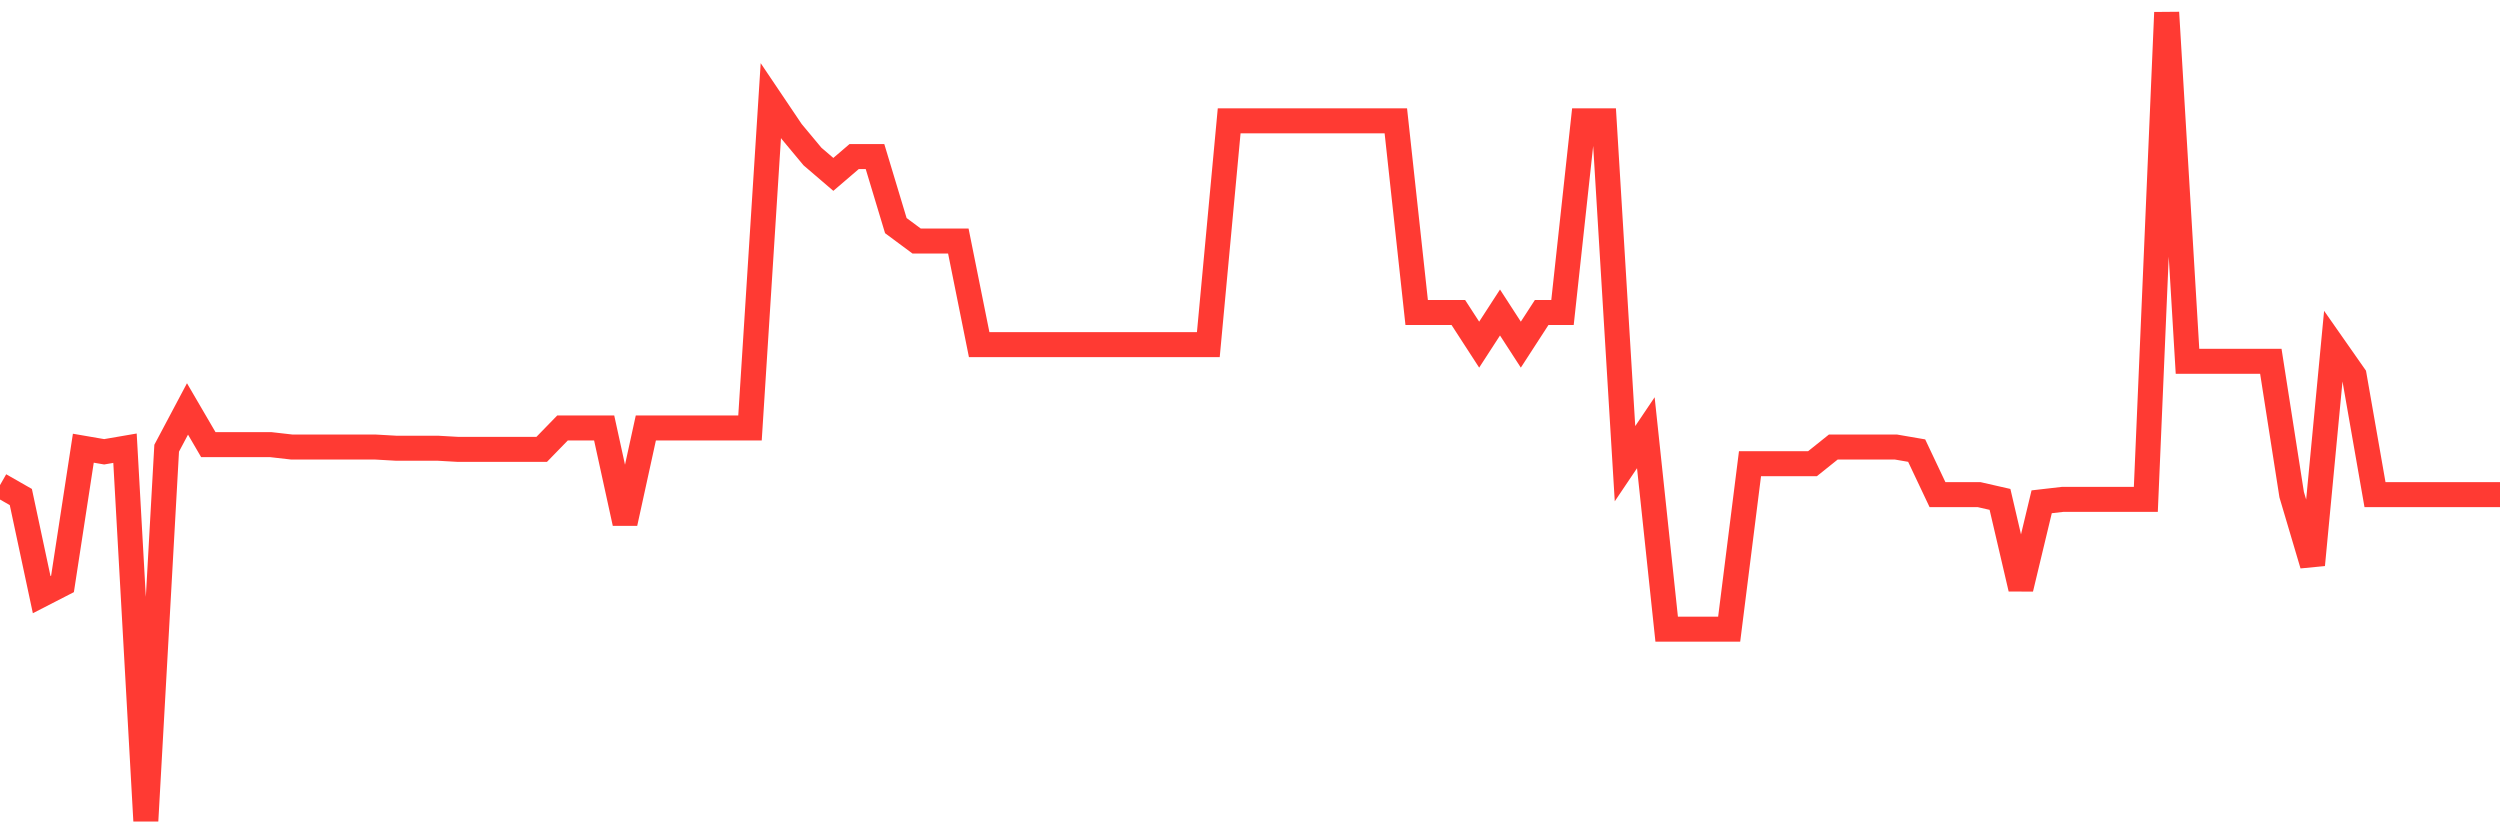 <svg
  xmlns="http://www.w3.org/2000/svg"
  xmlns:xlink="http://www.w3.org/1999/xlink"
  width="120"
  height="40"
  viewBox="0 0 120 40"
  preserveAspectRatio="none"
>
  <polyline
    points="0,23.286 1,23.857 2,28.543 3,28.029 4,21.514 5,21.686 6,21.514 7,39.4 8,21.514 9,19.629 10,21.343 11,21.343 12,21.343 13,21.343 14,21.457 15,21.457 16,21.457 17,21.457 18,21.457 19,21.514 20,21.514 21,21.514 22,21.571 23,21.571 24,21.571 25,21.571 26,21.571 27,20.543 28,20.543 29,20.543 30,25.114 31,20.543 32,20.543 33,20.543 34,20.543 35,20.543 36,20.543 37,4.829 38,6.314 39,7.514 40,8.371 41,7.514 42,7.514 43,10.829 44,11.571 45,11.571 46,11.571 47,16.543 48,16.543 49,16.543 50,16.543 51,16.543 52,16.543 53,16.543 54,16.543 55,16.543 56,16.543 57,16.543 58,16.543 59,5.8 60,5.8 61,5.8 62,5.8 63,5.8 64,5.8 65,5.8 66,5.8 67,5.8 68,15 69,15 70,15 71,16.543 72,15 73,16.543 74,15 75,15 76,5.8 77,5.8 78,22.257 79,20.771 80,30.2 81,30.2 82,30.2 83,30.2 84,22.257 85,22.257 86,22.257 87,22.257 88,21.457 89,21.457 90,21.457 91,21.457 92,21.629 93,23.743 94,23.743 95,23.743 96,23.971 97,28.257 98,24.086 99,23.971 100,23.971 101,23.971 102,23.971 103,23.971 104,0.6 105,17.343 106,17.343 107,17.343 108,17.343 109,17.343 110,23.743 111,27.114 112,16.6 113,18.029 114,23.743 115,23.743 116,23.743 117,23.743 118,23.743 119,23.743 120,23.743"
    fill="none"
    stroke="#ff3a33"
    stroke-width="1.2"
  >
  </polyline>
</svg>